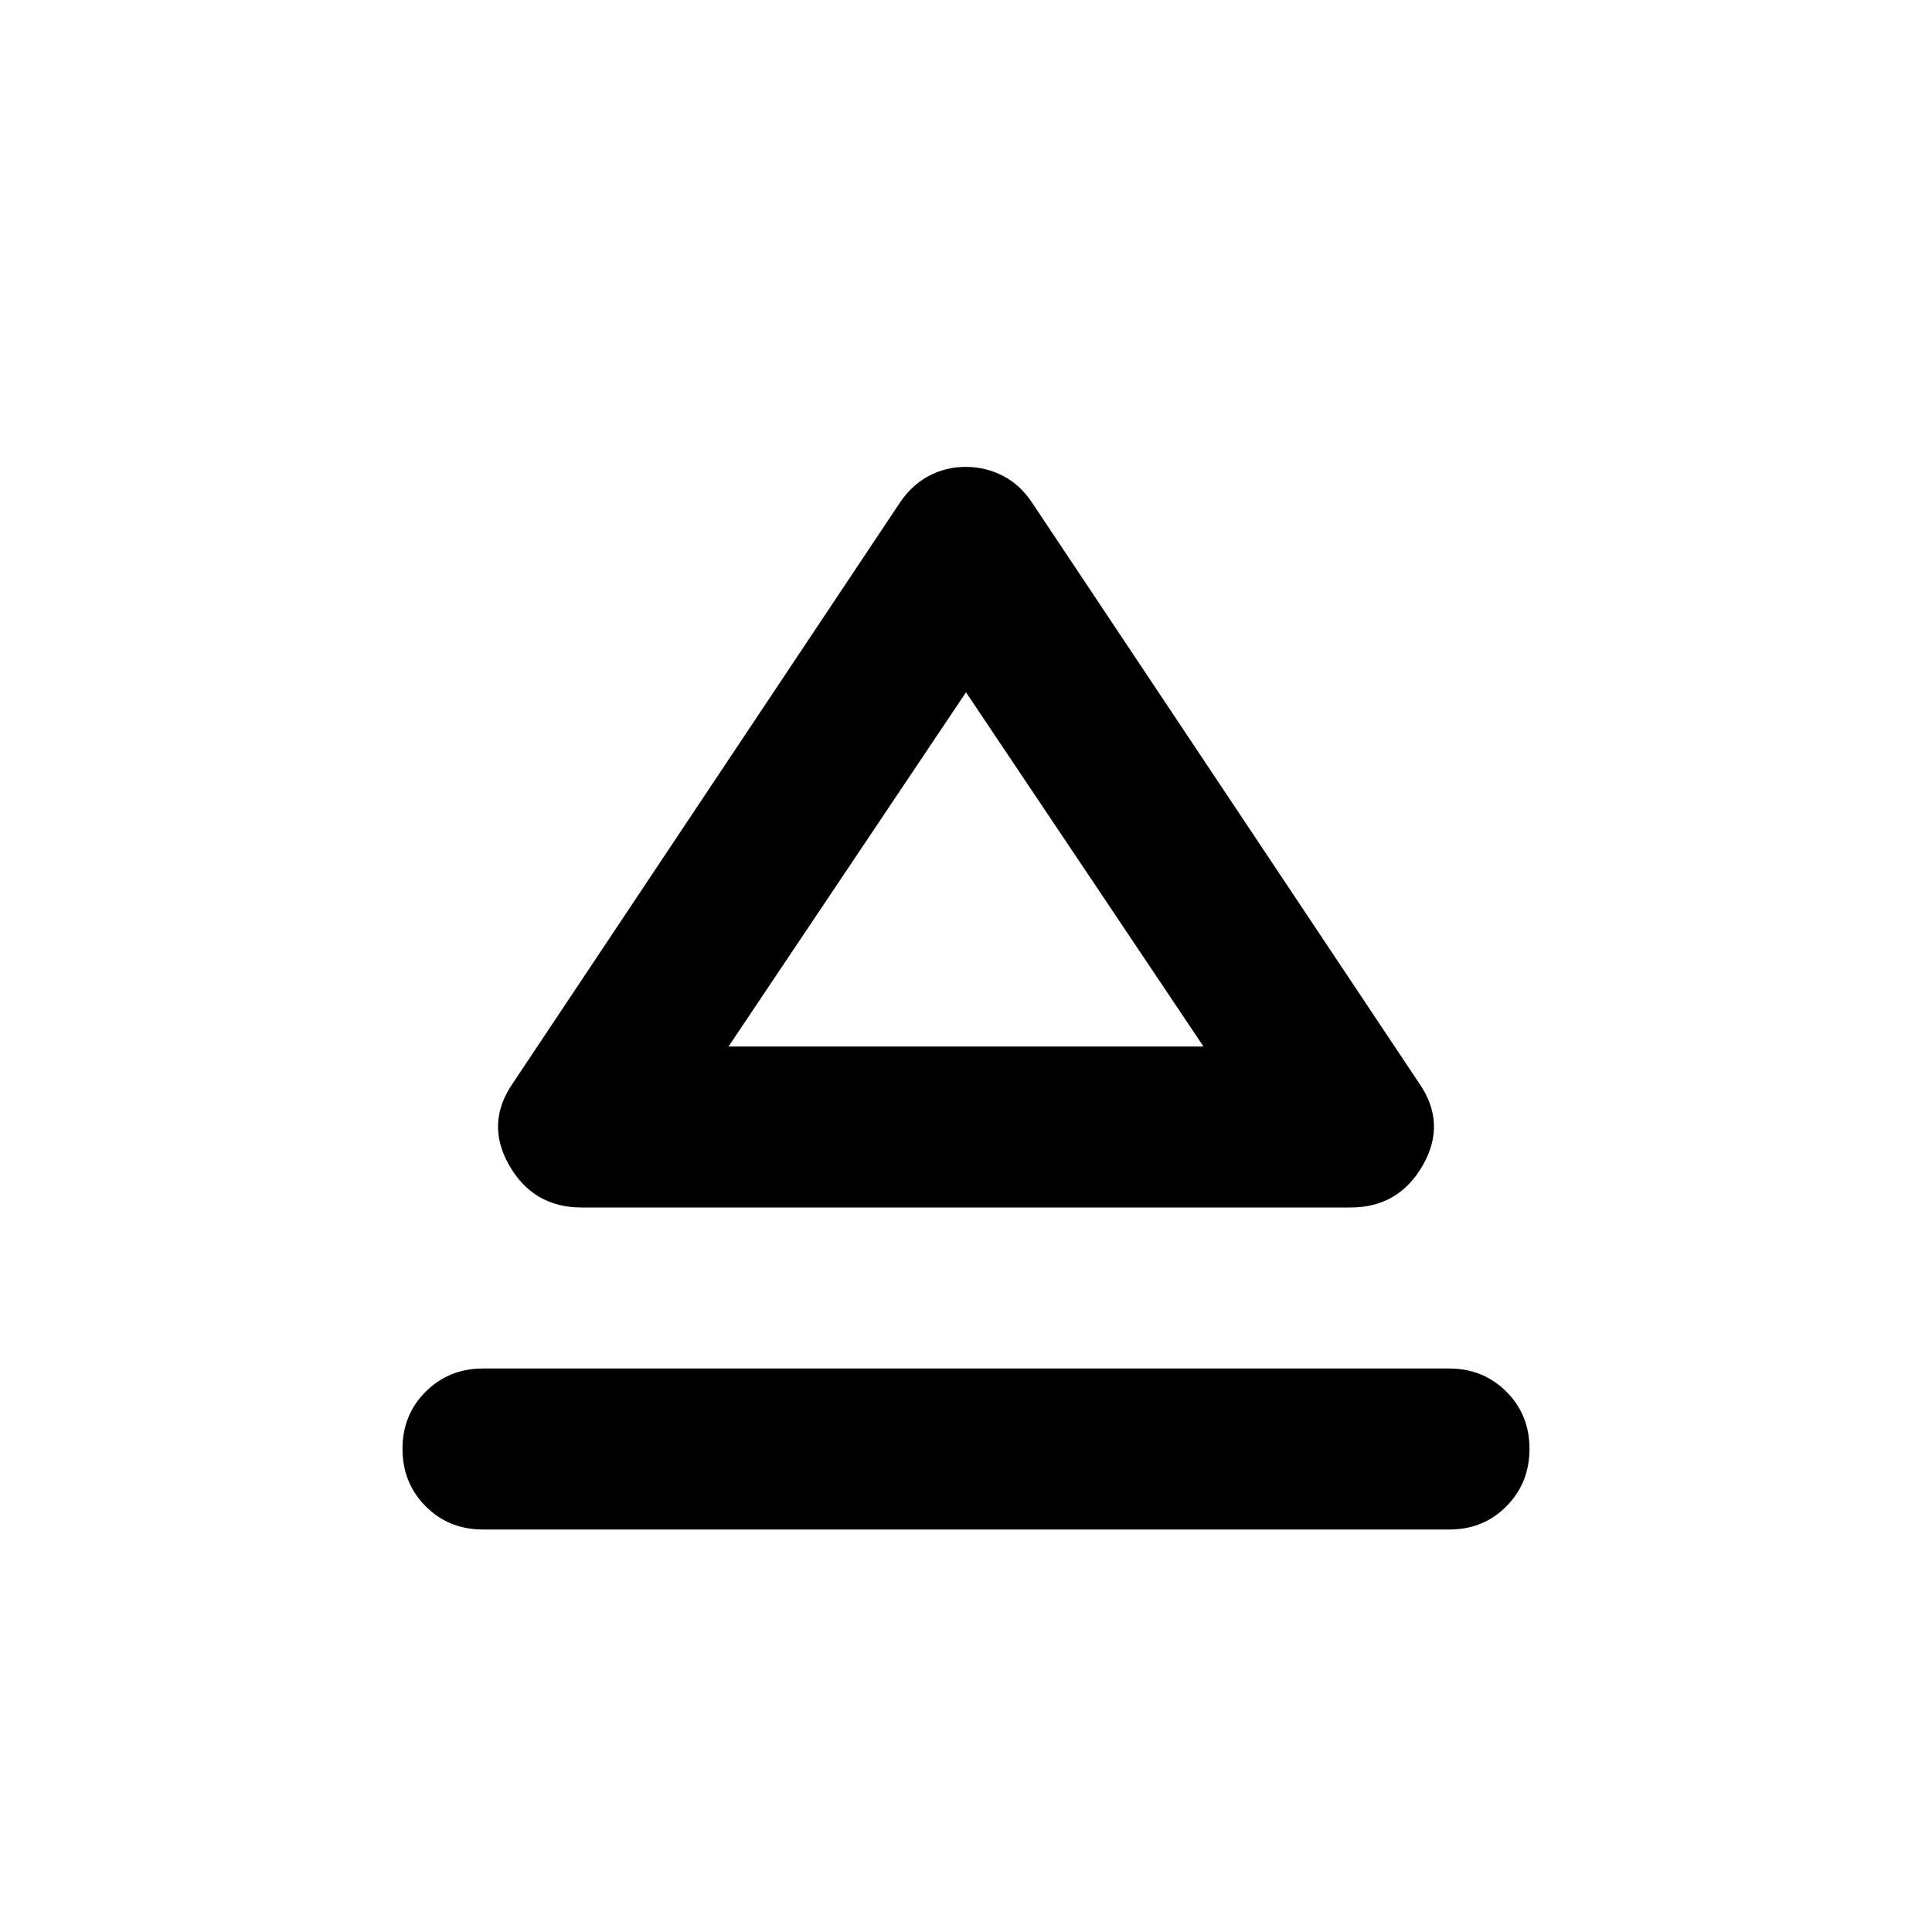 <?xml version="1.0" encoding="utf-8"?>
<!-- Generator: www.svgicons.com -->
<svg xmlns="http://www.w3.org/2000/svg" width="800" height="800" viewBox="0 0 24 24">
<path fill="currentColor" d="M6 17h12q.425 0 .713.288T19 18t-.288.713T18 19H6q-.425 0-.712-.288T5 18t.288-.712T6 17m.375-3.55l4.8-7.2q.15-.225.363-.338T12 5.8t.463.113t.362.337l4.8 7.2q.35.5.05 1.025t-.9.525h-9.55q-.6 0-.9-.525t.05-1.025M9.05 13h5.9L12 8.6z"/>
</svg>